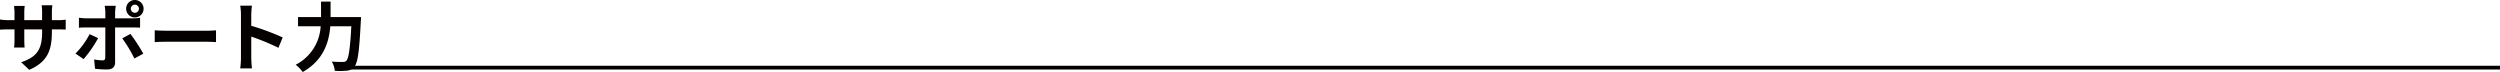 <svg id="レイヤー_1" data-name="レイヤー 1" xmlns="http://www.w3.org/2000/svg" viewBox="0 0 665.077 19.164"><defs><style>.cls-1{fill:#040000;}.cls-2{fill:none;stroke:#040000;}</style></defs><title>concept02_title01</title><path class="cls-1" d="M96.243,307l-2.14-2.021c3.86-1.339,5.561-3.06,5.561-7.981v-.76H94.923v2.72c0,.88.06,1.7.08,2.1H92.2a16.12,16.12,0,0,0,.121-2.1v-2.72h-1.7c-1,0-1.72.04-2.161.079V293.6a13.007,13.007,0,0,0,2.161.18h1.7V291.8c0-.58-.061-1.2-.121-1.8h2.841a12.239,12.239,0,0,0-.12,1.8v1.98h4.741v-2.1a13.215,13.215,0,0,0-.12-1.861h2.861a12.478,12.478,0,0,0-.14,1.861v2.1h1.479a11.869,11.869,0,0,0,2.2-.14V296.3c-.441-.04-1.141-.06-2.2-.06h-1.479v.66C102.265,301.861,101.064,304.882,96.243,307Z" transform="translate(-88.461 -288.418)"/><path class="cls-1" d="M110.7,304.142l-2.16-1.481A20.832,20.832,0,0,0,112.3,297.5l2.26,1.06A31.36,31.36,0,0,1,110.7,304.142Zm8.382-12.443v1.6h4.661a16.2,16.2,0,0,0,1.981-.14v2.62c-.641-.04-1.421-.059-1.961-.059h-4.681v9.3c0,1.16-.66,1.88-2.08,1.88a28.883,28.883,0,0,1-3.261-.18l-.24-2.481a13.843,13.843,0,0,0,2.221.24c.519,0,.72-.2.739-.72.021-.739.021-7.081.021-8.022v-.019H111.4c-.6,0-1.381.019-1.941.08v-2.661a15.228,15.228,0,0,0,1.941.16h5.081v-1.6a10.479,10.479,0,0,0-.18-1.741h2.96A16.207,16.207,0,0,0,119.084,291.7Zm7.5,11-2.361,1.28a37.893,37.893,0,0,0-3.24-5.361l2.18-1.18A46.648,46.648,0,0,1,126.586,302.7Zm-2.241-14.283a2.321,2.321,0,1,1-2.32,2.32A2.306,2.306,0,0,1,124.345,288.418Zm0,3.4a1.08,1.08,0,1,0,0-2.16,1.08,1.08,0,1,0,0,2.16Z" transform="translate(-88.461 -288.418)"/><path class="cls-1" d="M132.843,296.6h10.742c.941,0,1.821-.08,2.341-.12v3.14c-.48-.019-1.5-.1-2.341-.1H132.843c-1.141,0-2.48.039-3.221.1v-3.14C130.342,296.54,131.8,296.6,132.843,296.6Z" transform="translate(-88.461 -288.418)"/><path class="cls-1" d="M152.563,292.319a13.9,13.9,0,0,0-.2-2.4h3.121a21.764,21.764,0,0,0-.18,2.4v2.96a65.369,65.369,0,0,1,8.361,3.1l-1.139,2.761a57.712,57.712,0,0,0-7.222-2.981v5.661c0,.58.1,1.981.18,2.8h-3.121a21.983,21.983,0,0,0,.2-2.8Z" transform="translate(-88.461 -288.418)"/><path class="cls-1" d="M184.505,292.959s-.019.82-.059,1.14c-.4,7.961-.8,10.962-1.681,12a2.7,2.7,0,0,1-2.04,1.12,20.354,20.354,0,0,1-3.2.04,5.521,5.521,0,0,0-.82-2.46c1.26.1,2.441.1,2.96.1a1.183,1.183,0,0,0,.941-.319c.6-.621,1-3.241,1.32-9.183h-5.6c-.32,4.141-1.72,9-7.341,12.183a9.518,9.518,0,0,0-1.861-1.94,12.2,12.2,0,0,0,6.641-10.243h-6.02v-2.44h6.121v-4.121h2.54v4.121Z" transform="translate(-88.461 -288.418)"/><line class="cls-2" x1="91.616" y1="17.995" x2="665.077" y2="17.995"/></svg>